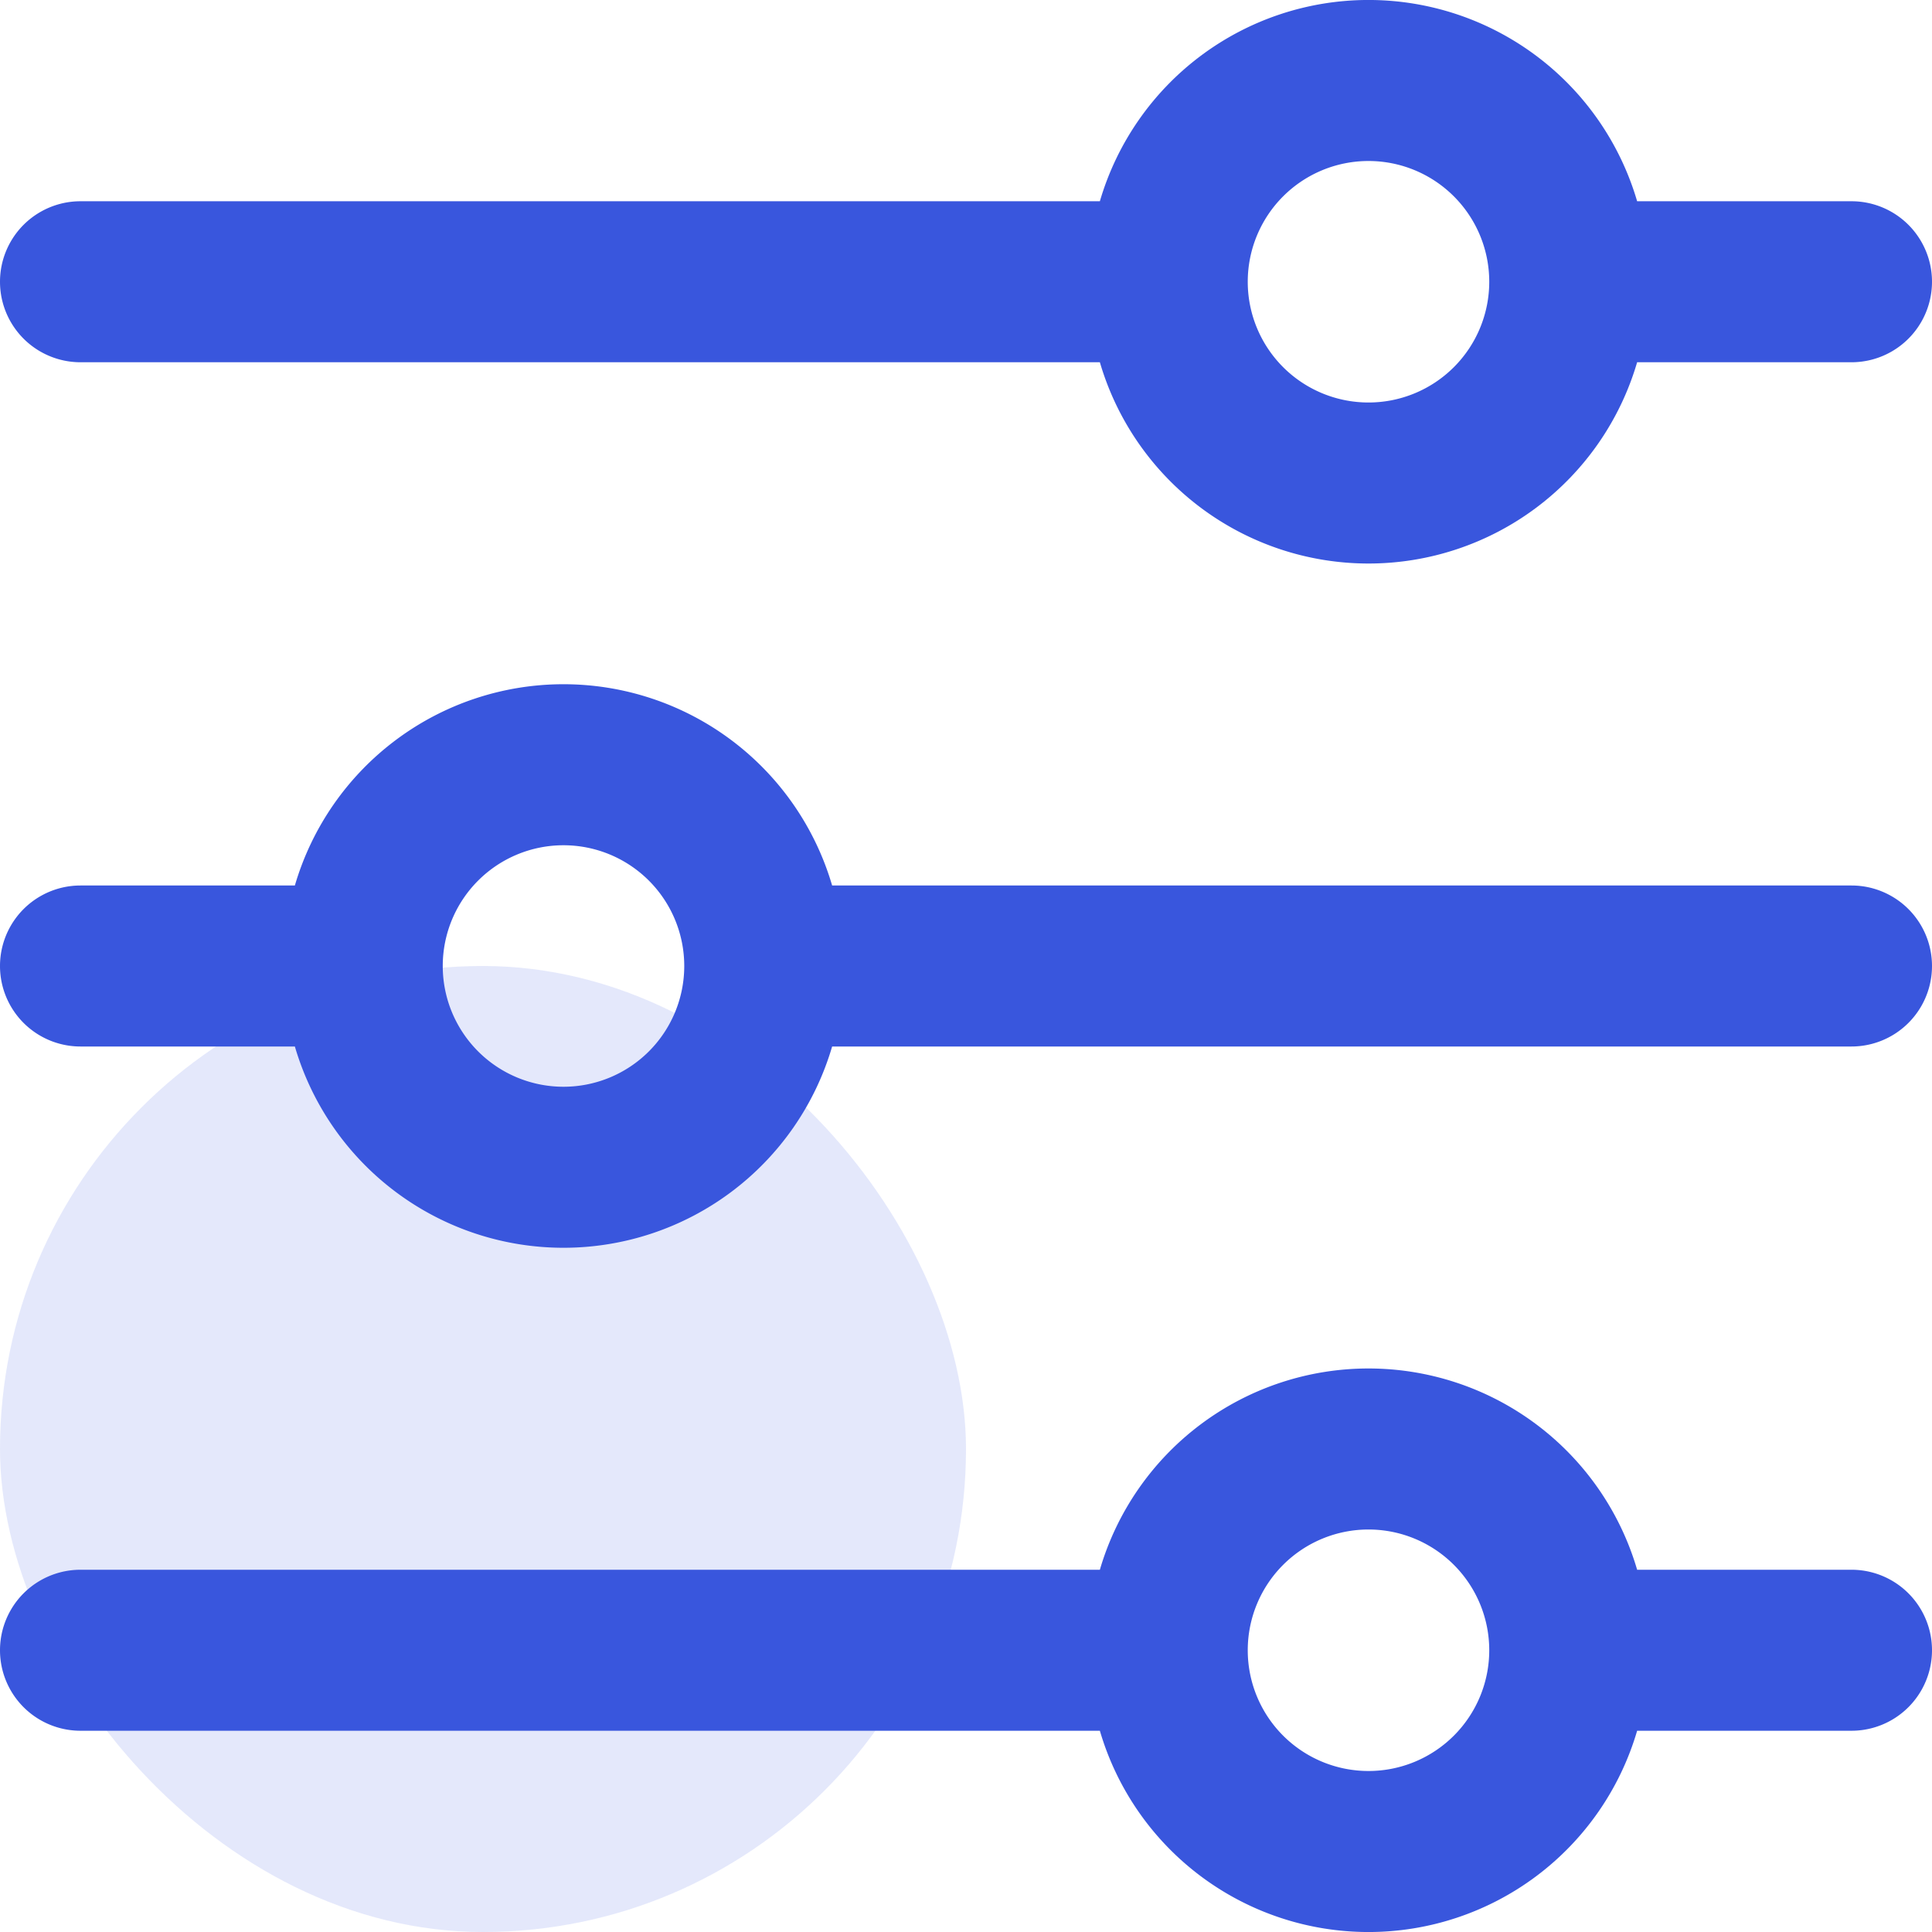 <svg xmlns="http://www.w3.org/2000/svg" width="24" height="24" viewBox="0 0 24 24">
  <g id="Group_118179" data-name="Group 118179" transform="translate(-101 -2444)">
    <rect id="Rectangle_35178" data-name="Rectangle 35178" width="12" height="12" rx="6" transform="translate(101 2456)" fill="#3956dd" opacity="0.14"/>
    <g id="settings_12_" data-name="settings (12)" transform="translate(101 2433.333)">
      <g id="Group_167584" data-name="Group 167584" transform="translate(0 27.667)">
        <g id="Group_167583" data-name="Group 167583">
          <path id="Path_291731" data-name="Path 291731" d="M23,354.5H20.337a3.477,3.477,0,0,0-6.674,0H1a1,1,0,0,0,0,2H13.663a3.477,3.477,0,0,0,6.674,0H23a1,1,0,0,0,0-2ZM17,357a1.5,1.5,0,1,1,1.5-1.5A1.5,1.5,0,0,1,17,357Z" transform="translate(0 -352)" fill="#3956dd"/>
        </g>
      </g>
      <g id="Group_167586" data-name="Group 167586" transform="translate(0 10.667)">
        <g id="Group_167585" data-name="Group 167585">
          <path id="Path_291732" data-name="Path 291732" d="M23,13.167H20.337a3.477,3.477,0,0,0-6.674,0H1a1,1,0,1,0,0,2H13.663a3.477,3.477,0,0,0,6.674,0H23a1,1,0,0,0,0-2Zm-6,2.5a1.5,1.5,0,1,1,1.5-1.5A1.5,1.5,0,0,1,17,15.667Z" transform="translate(0 -10.667)" fill="#3956dd"/>
        </g>
      </g>
      <g id="Group_167588" data-name="Group 167588" transform="translate(0 19.167)">
        <g id="Group_167587" data-name="Group 167587">
          <path id="Path_291733" data-name="Path 291733" d="M23,183.834H10.337a3.477,3.477,0,0,0-6.674,0H1a1,1,0,0,0,0,2H3.663a3.477,3.477,0,0,0,6.674,0H23a1,1,0,0,0,0-2Zm-16,2.5a1.5,1.5,0,1,1,1.5-1.5A1.5,1.5,0,0,1,7,186.334Z" transform="translate(0 -181.334)" fill="#3956dd"/>
        </g>
      </g>
    </g>
  </g>
</svg>

